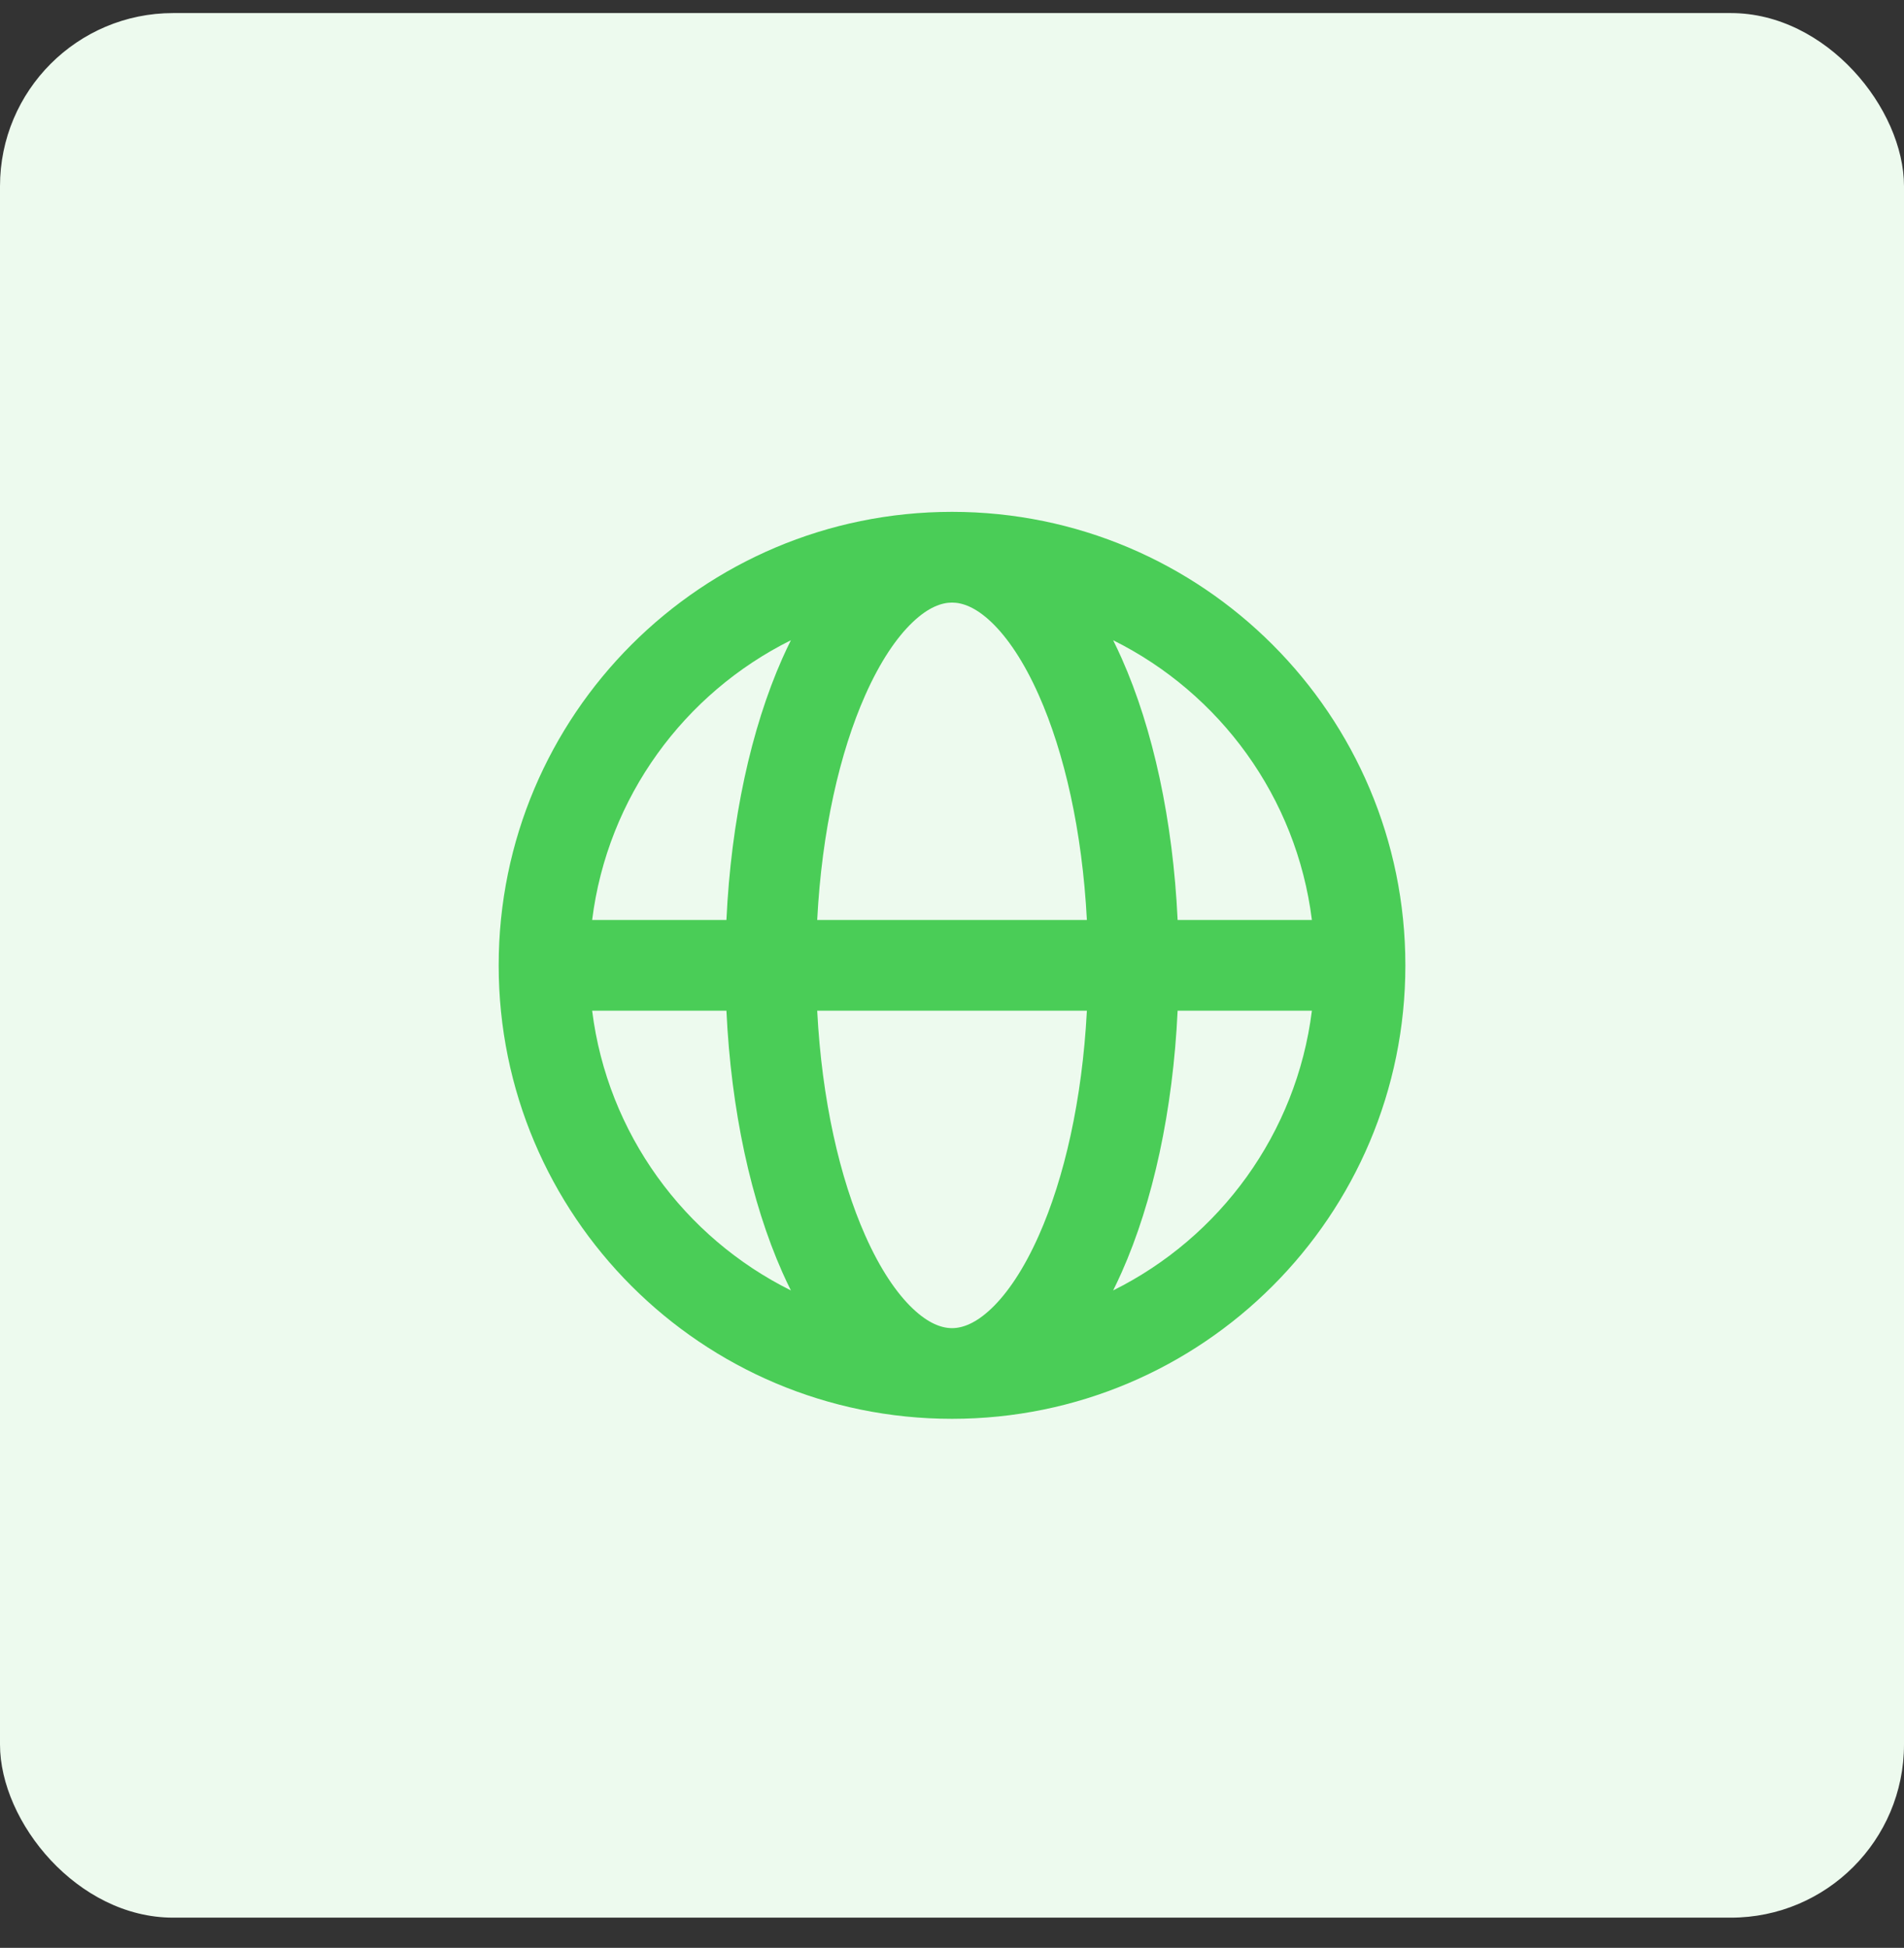 <svg width="44" height="45" viewBox="0 0 44 45" fill="none" xmlns="http://www.w3.org/2000/svg">
<rect x="0" y="0" width="44" height="45" fill="#333333" stroke="none"/>
<rect y="0.302" width="44" height="44" rx="4" fill="#EDFAEE"/>
<path fill-rule="evenodd" clip-rule="evenodd" d="M13.684 21.254H16.787C16.895 18.945 17.358 16.835 18.08 15.209C18.143 15.067 18.209 14.928 18.277 14.791C15.814 16.015 14.039 18.413 13.684 21.254ZM22.001 11.825C16.215 11.825 11.524 16.516 11.524 22.302C11.524 28.087 16.215 32.778 22.001 32.778C27.786 32.778 32.477 28.087 32.477 22.302C32.477 16.516 27.786 11.825 22.001 11.825ZM22.001 13.921C21.763 13.921 21.458 14.025 21.092 14.373C20.72 14.726 20.338 15.287 19.995 16.06C19.407 17.383 18.991 19.194 18.885 21.254H25.117C25.01 19.194 24.595 17.383 24.006 16.06C23.663 15.287 23.281 14.726 22.91 14.373C22.544 14.025 22.238 13.921 22.001 13.921ZM27.214 21.254C27.106 18.945 26.644 16.835 25.921 15.209C25.858 15.067 25.792 14.928 25.724 14.791C28.187 16.015 29.962 18.413 30.317 21.254H27.214ZM25.117 23.349H18.885C18.991 25.409 19.407 27.22 19.995 28.543C20.338 29.316 20.72 29.877 21.092 30.23C21.458 30.578 21.763 30.683 22.001 30.683C22.238 30.683 22.544 30.578 22.91 30.23C23.281 29.877 23.663 29.316 24.006 28.543C24.595 27.22 25.01 25.409 25.117 23.349ZM25.724 29.812C25.792 29.675 25.858 29.536 25.921 29.394C26.644 27.768 27.106 25.658 27.214 23.349H30.317C29.962 26.189 28.187 28.588 25.724 29.812ZM18.277 29.812C18.209 29.675 18.143 29.536 18.08 29.394C17.358 27.768 16.895 25.658 16.787 23.349H13.684C14.039 26.189 15.814 28.588 18.277 29.812Z" fill="#4ACD57"/>
</svg>
